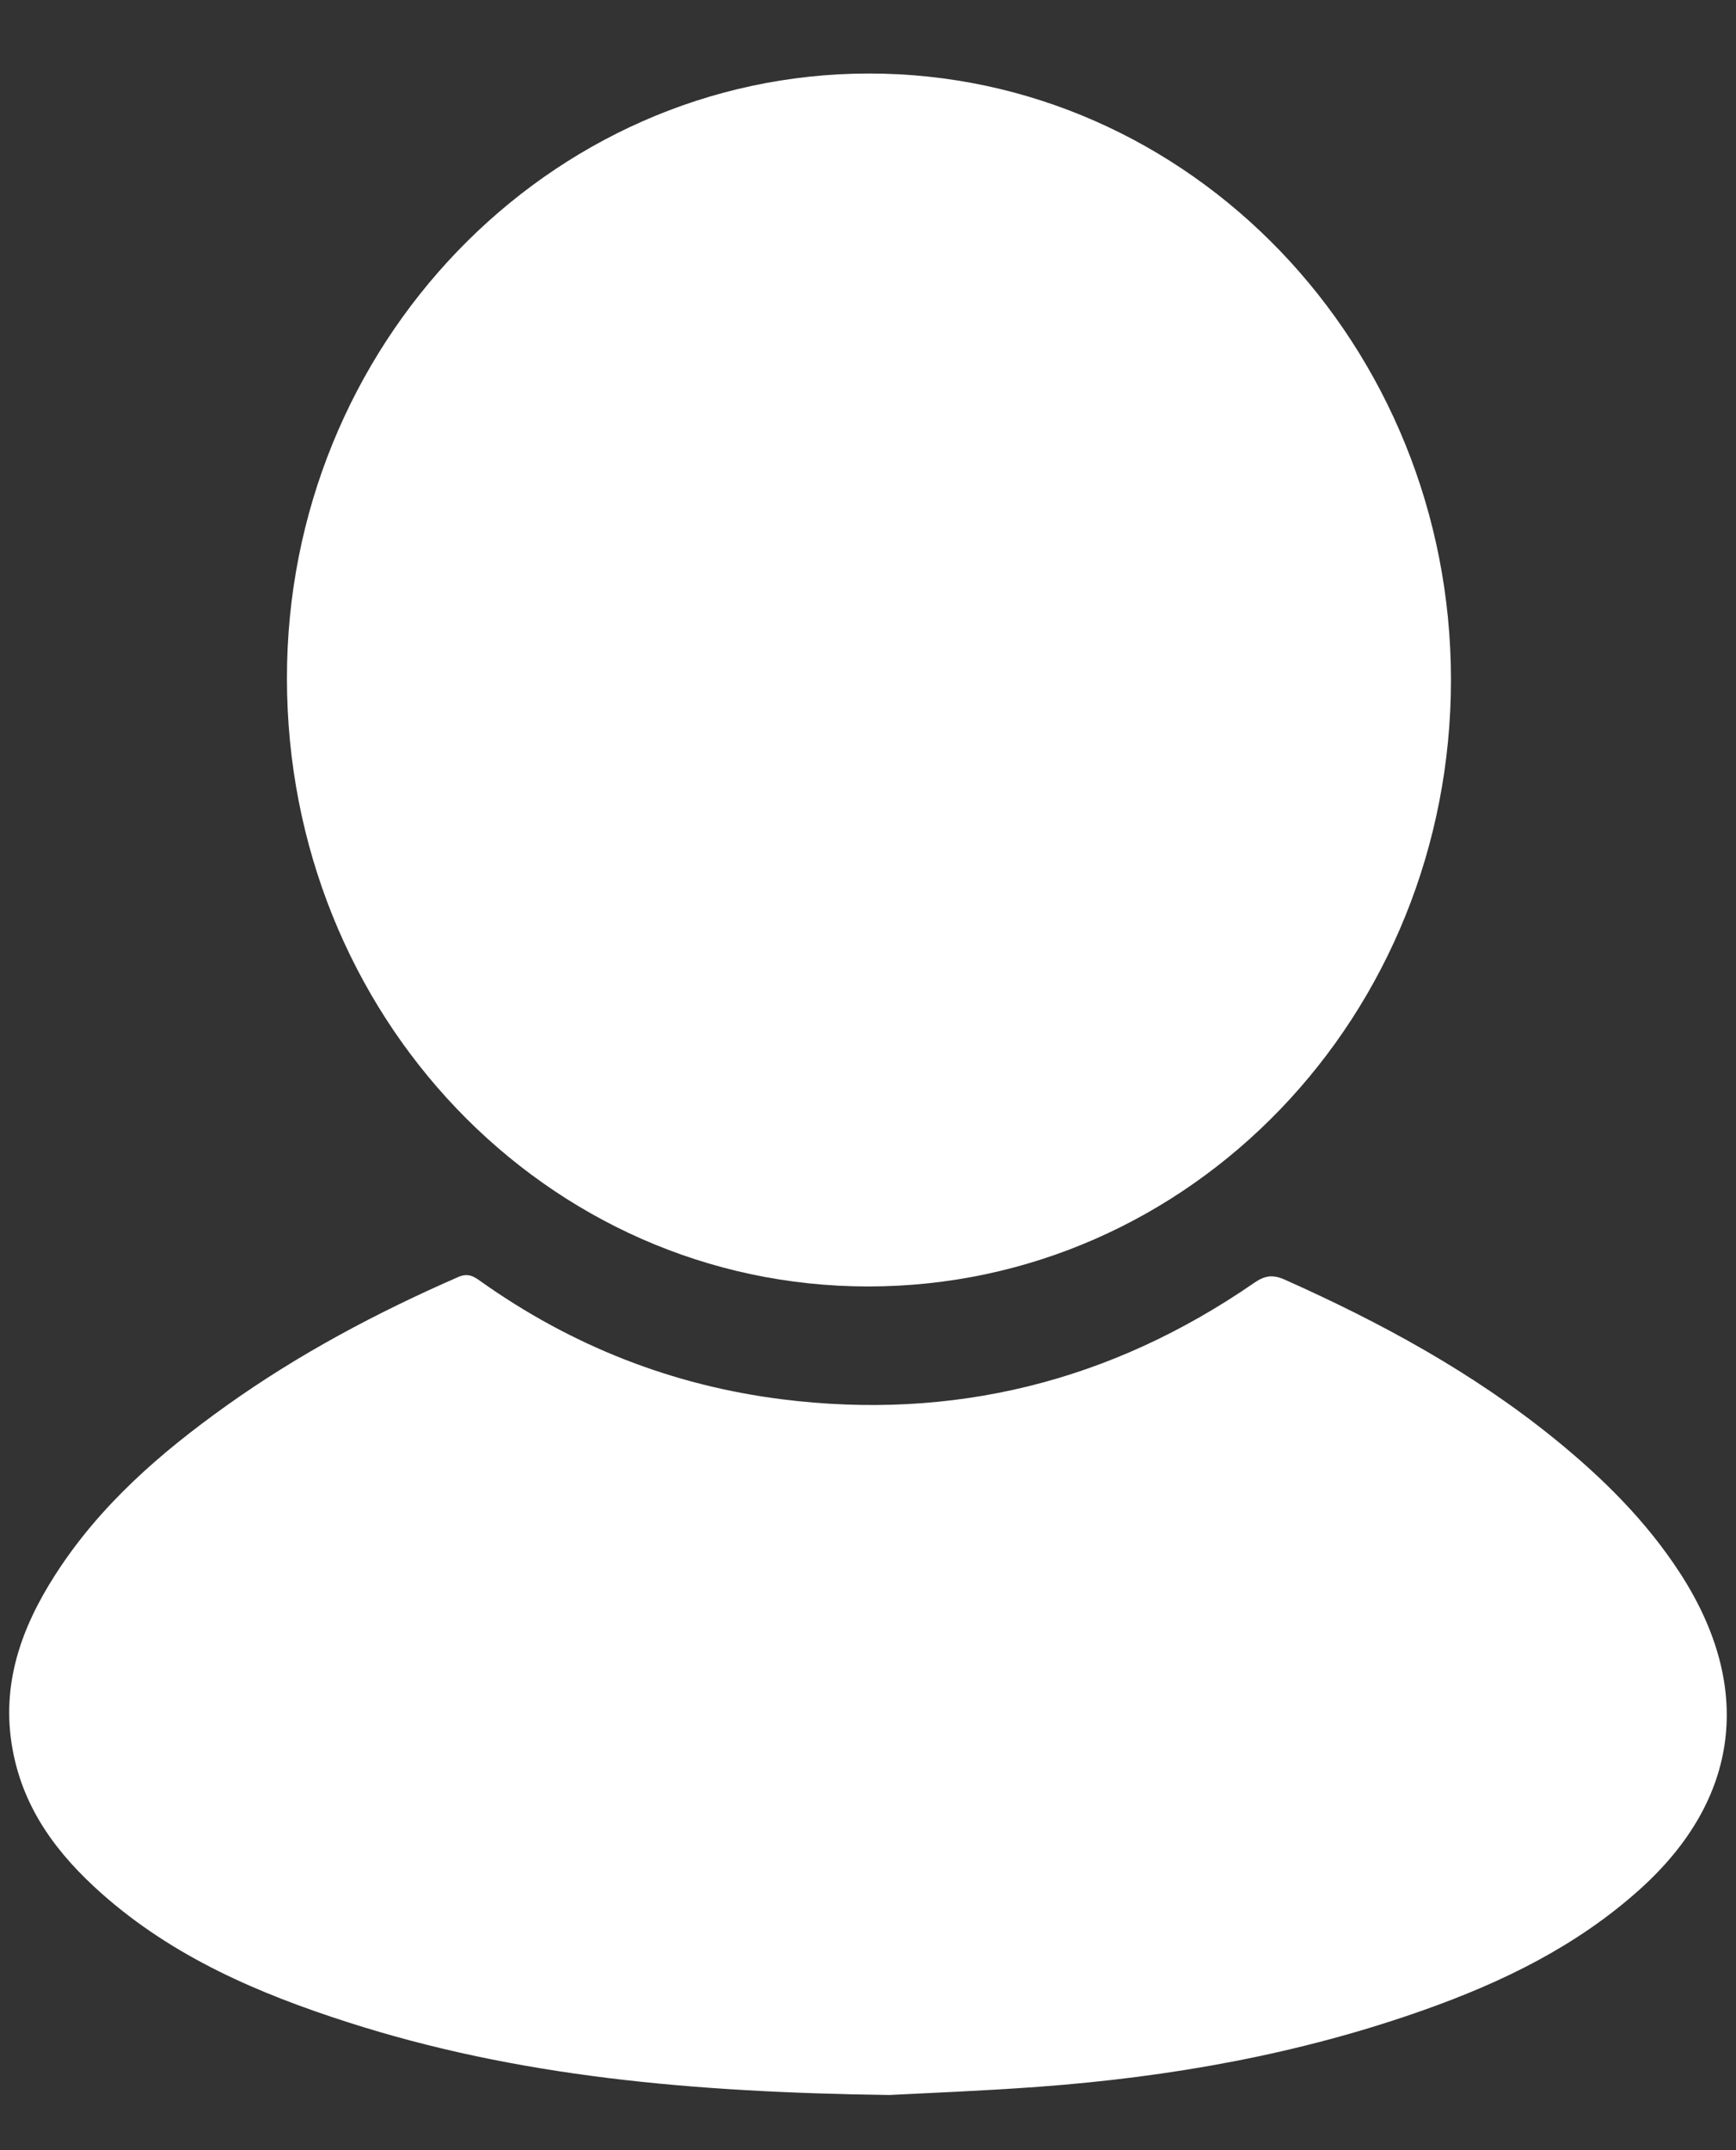 <?xml version="1.0" encoding="UTF-8"?> <svg xmlns="http://www.w3.org/2000/svg" width="21" height="26" viewBox="0 0 21 26" fill="none"><rect x="0" y="0" width="21" height="26" fill="#333333" stroke="none"/> <path d="M10.503 15.556C6.607 15.556 3.473 12.28 3.471 8.204C3.468 4.178 6.629 0.892 10.508 0.889C14.393 0.886 17.551 4.172 17.552 8.219C17.552 12.28 14.405 15.556 10.503 15.556Z" fill="white"></path> <path d="M10.758 25.333C8.372 25.3 6.258 25.112 4.207 24.453C3.133 24.108 2.1 23.668 1.23 22.897C0.704 22.43 0.285 21.886 0.152 21.153C0.009 20.368 0.258 19.683 0.666 19.046C1.207 18.201 1.943 17.566 2.737 16.999C3.617 16.371 4.562 15.87 5.545 15.441C5.661 15.391 5.73 15.433 5.812 15.492C6.916 16.276 8.134 16.753 9.457 16.92C11.524 17.18 13.434 16.712 15.172 15.512C15.3 15.424 15.396 15.409 15.54 15.473C16.698 15.99 17.809 16.591 18.807 17.4C19.383 17.868 19.911 18.387 20.323 19.022C21.216 20.399 21.048 21.756 19.839 22.844C19.074 23.532 18.176 23.968 17.228 24.304C15.718 24.84 14.16 25.115 12.574 25.233C11.885 25.284 11.195 25.31 10.758 25.333Z" fill="white"></path> </svg> 